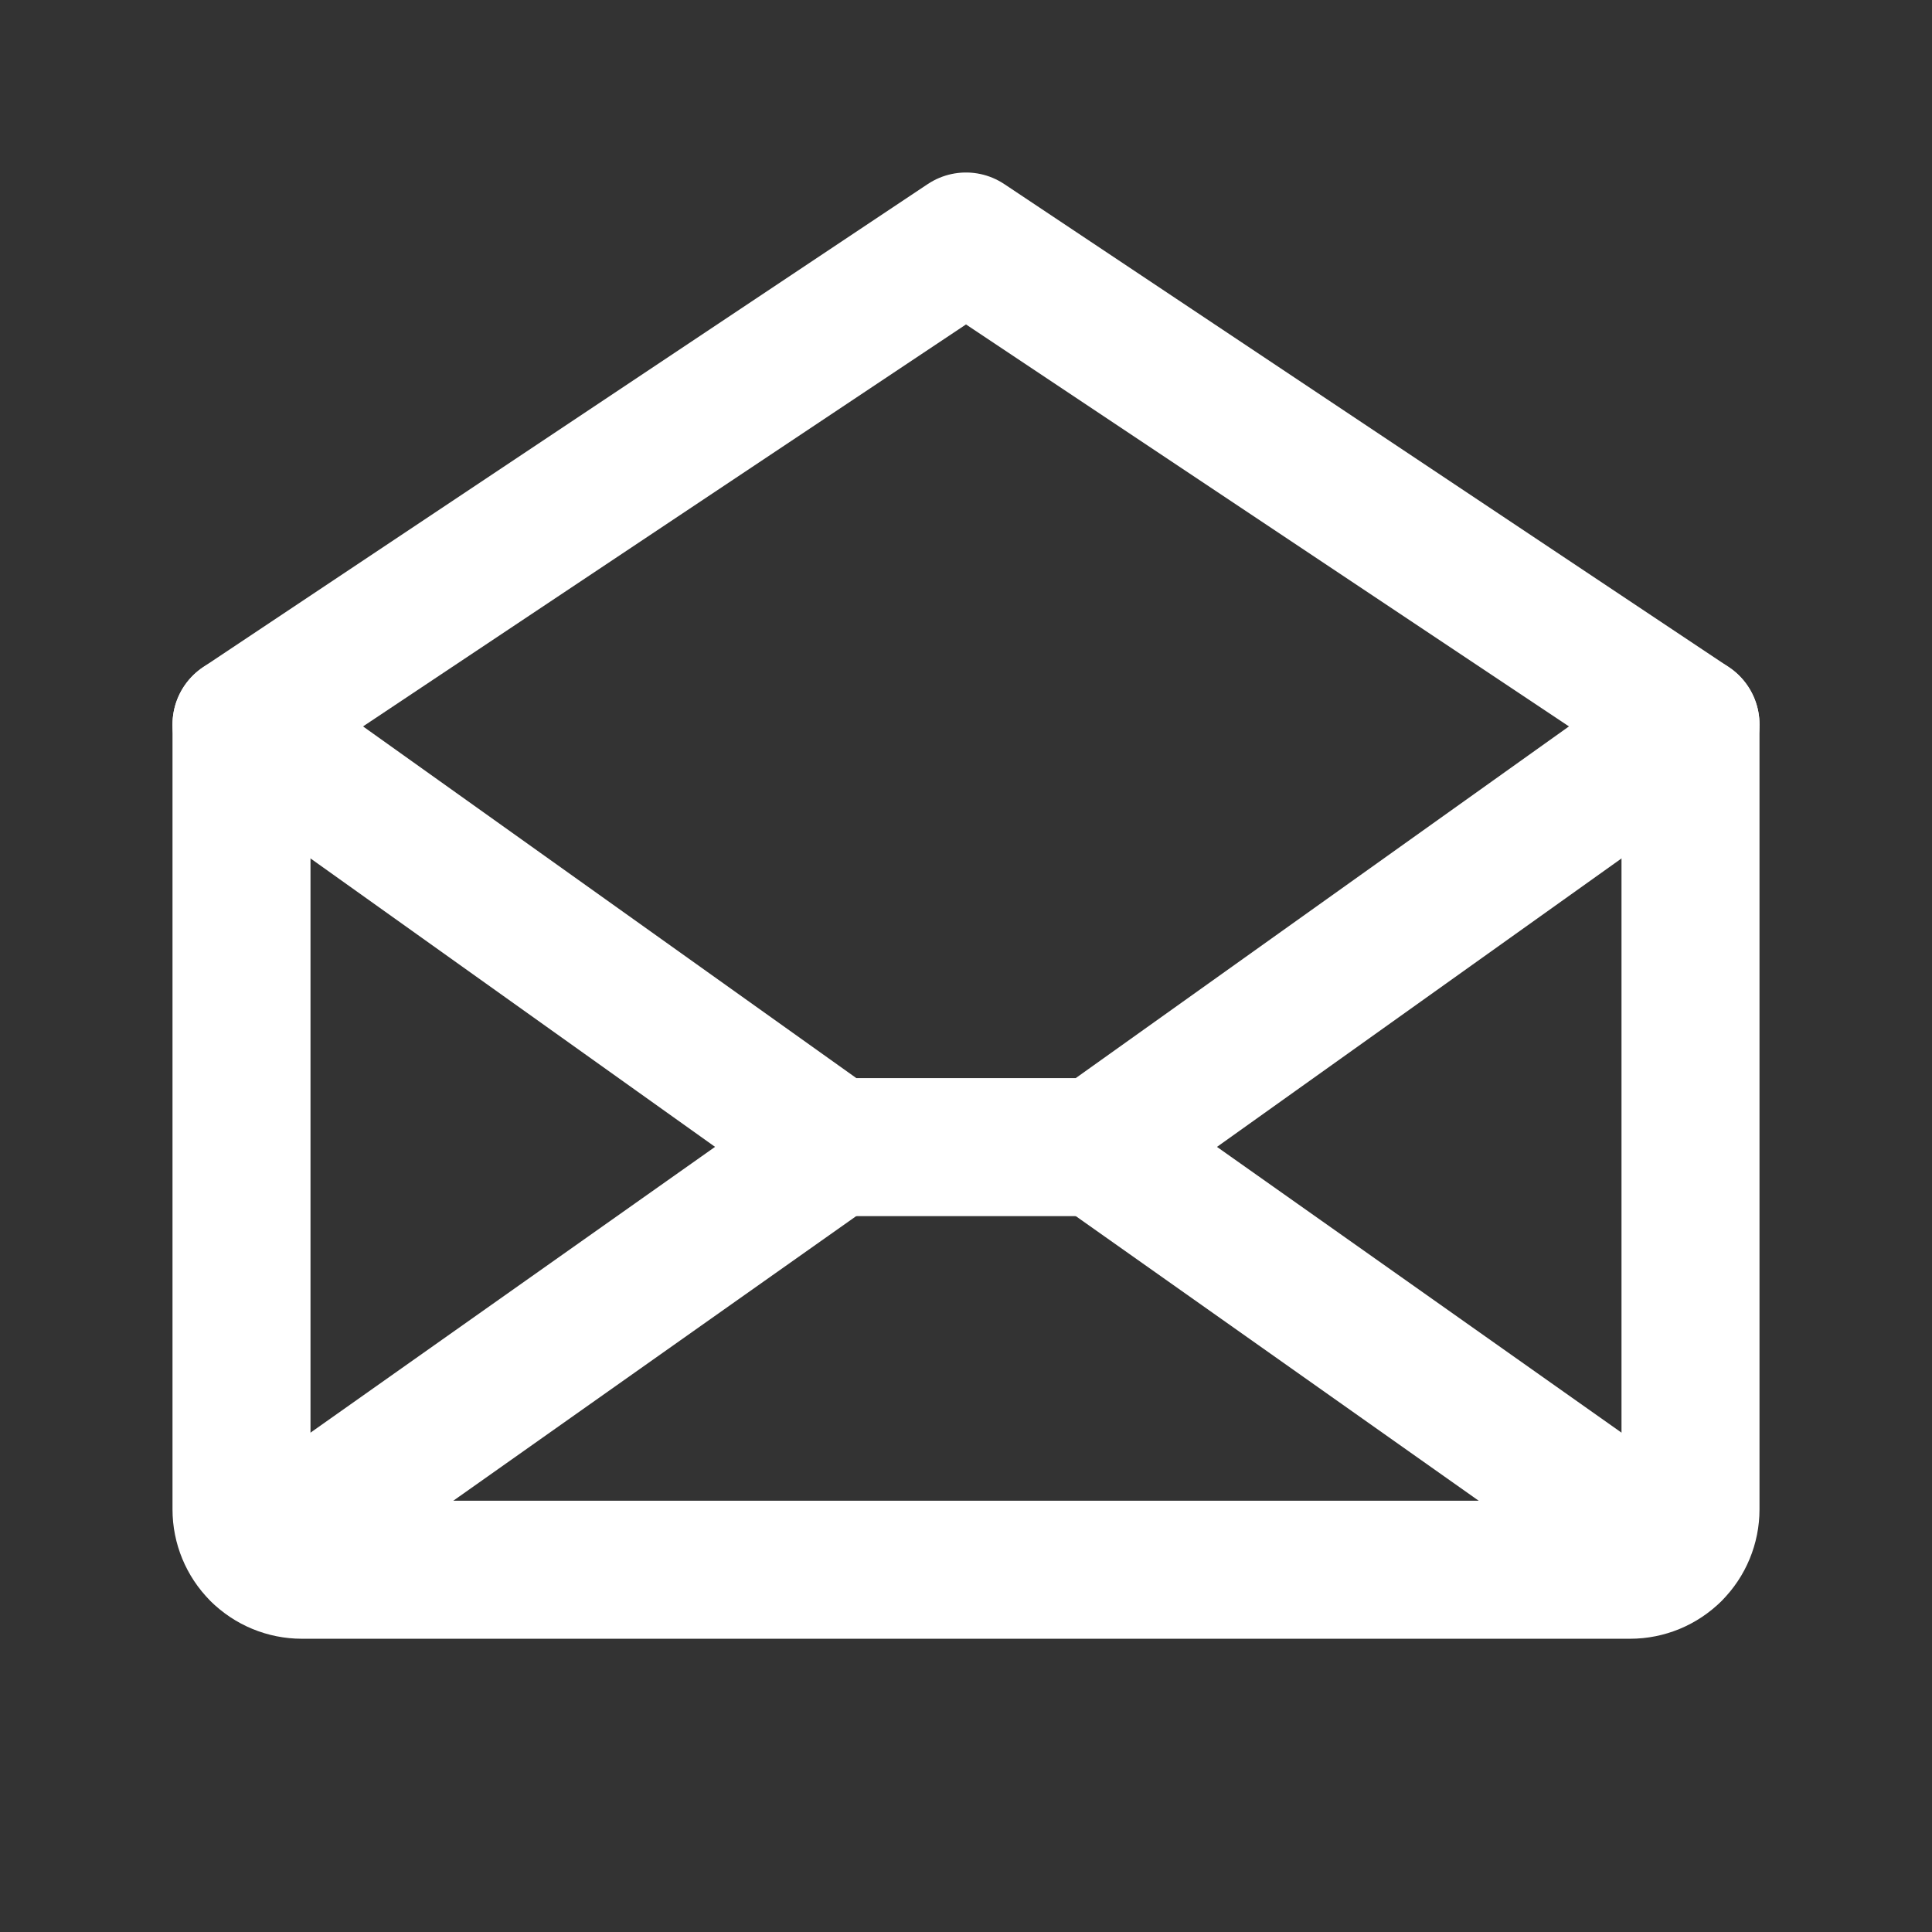 <svg width="28" height="28" viewBox="0 0 28 28" fill="none" xmlns="http://www.w3.org/2000/svg">
<rect x="0" y="0" width="28" height="28" fill="#333333" stroke="none"/>
<g clip-path="url(#clip0_8409_19039)">
<path d="M3.5 10.5V21.875C3.5 22.107 3.592 22.33 3.756 22.494C3.92 22.658 4.143 22.75 4.375 22.75H23.625C23.857 22.75 24.08 22.658 24.244 22.494C24.408 22.33 24.5 22.107 24.5 21.875V10.5L14 3.5L3.5 10.5Z" stroke="white" stroke-width="2" stroke-linecap="round" stroke-linejoin="round"/>
<path d="M12.091 16.625L3.77 22.503" stroke="white" stroke-width="2" stroke-linecap="round" stroke-linejoin="round"/>
<path d="M24.23 22.503L15.909 16.625" stroke="white" stroke-width="2" stroke-linecap="round" stroke-linejoin="round"/>
<path d="M24.5 10.5L15.91 16.625H12.091L3.5 10.5" stroke="white" stroke-width="2" stroke-linecap="round" stroke-linejoin="round"/>
</g>
<defs>
<clipPath id="clip0_8409_19039">
<rect width="28" height="28" fill="white"/>
</clipPath>
</defs>
</svg>
